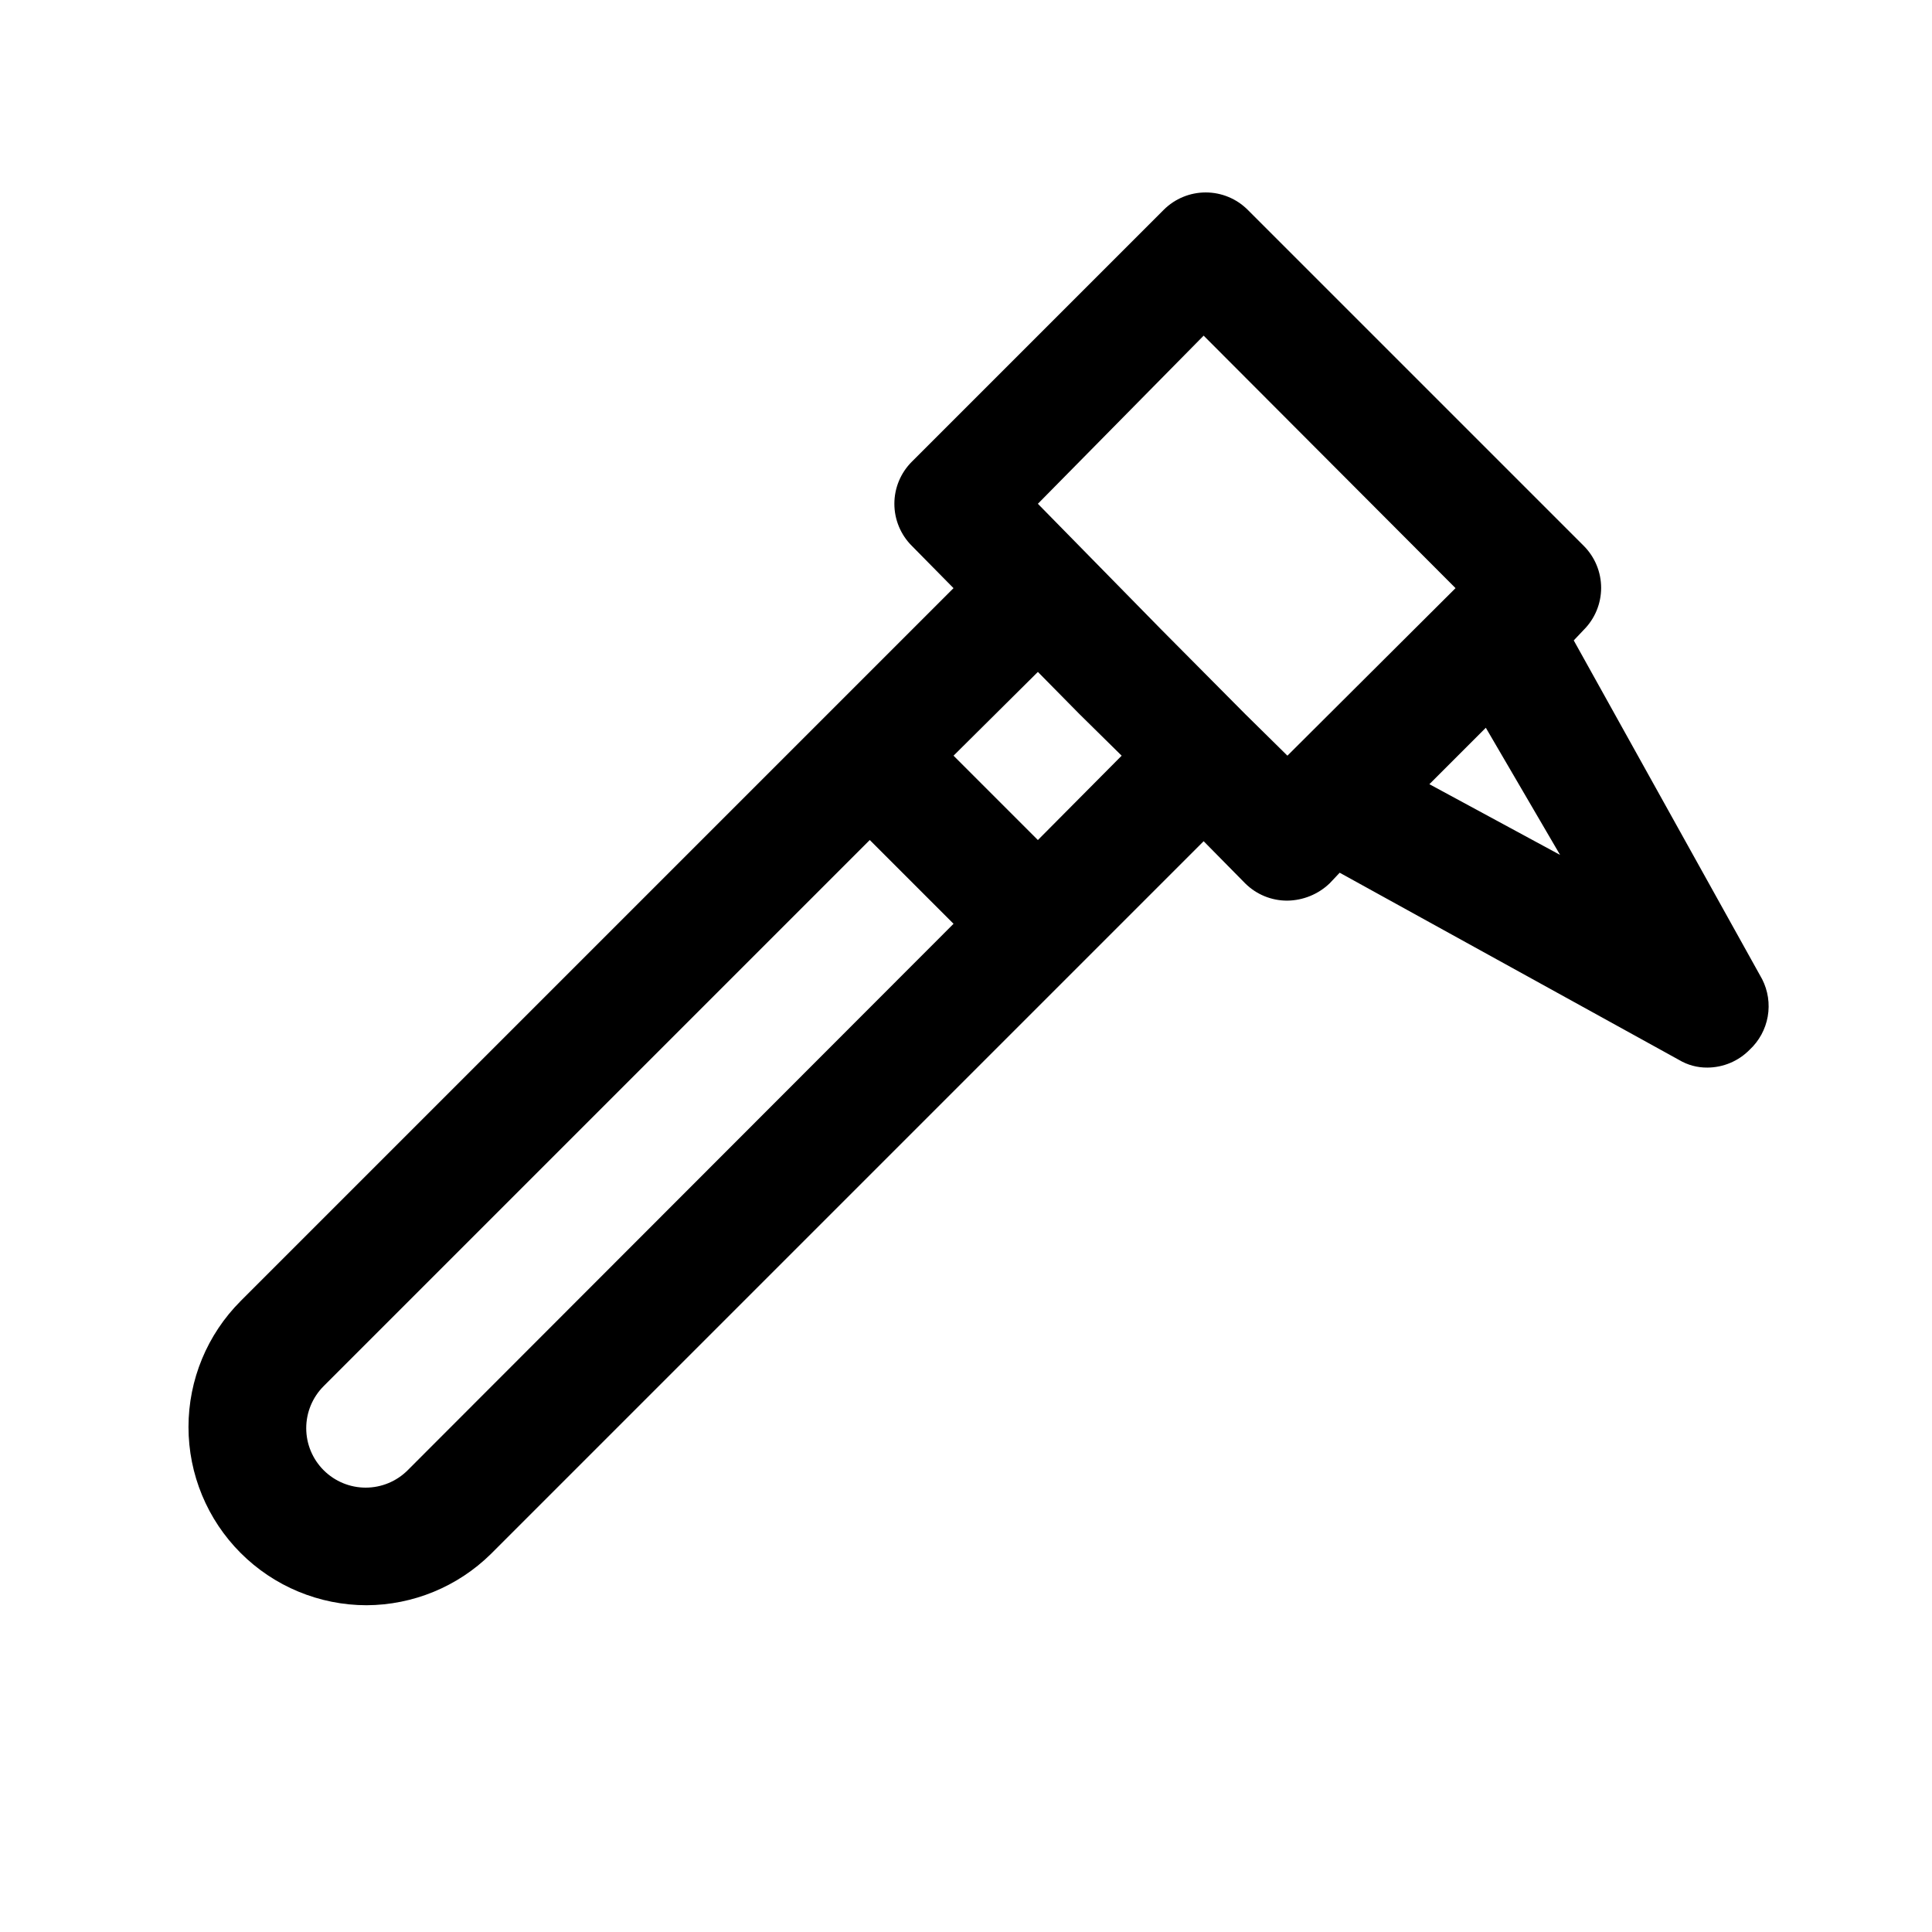 <?xml version="1.0" encoding="UTF-8"?>
<!-- Uploaded to: ICON Repo, www.iconrepo.com, Generator: ICON Repo Mixer Tools -->
<svg fill="#000000" width="800px" height="800px" version="1.1" viewBox="144 144 512 512" xmlns="http://www.w3.org/2000/svg">
 <path d="m610.97 403.46-49.91-89.742 2.676-2.832h0.004c2.93-2.949 4.578-6.941 4.578-11.098 0-4.16-1.648-8.152-4.578-11.102l-89.113-89.109c-2.949-2.934-6.941-4.578-11.098-4.578-4.16 0-8.152 1.645-11.102 4.578l-66.754 66.754c-2.981 2.957-4.656 6.981-4.656 11.18 0 4.195 1.676 8.219 4.656 11.176l11.02 11.18-188.93 188.93h0.004c-8.848 8.855-13.816 20.859-13.816 33.375s4.969 24.523 13.816 33.379c8.848 8.859 20.852 13.844 33.375 13.855 12.316-0.055 24.121-4.91 32.906-13.543l188.93-188.93 11.02 11.18c2.969 2.949 6.992 4.59 11.176 4.566 4.172-0.059 8.164-1.688 11.18-4.566l2.676-2.832 89.898 49.594c2.281 1.371 4.898 2.078 7.559 2.047 4.207-0.02 8.234-1.719 11.18-4.723 2.519-2.336 4.203-5.43 4.801-8.812 0.598-3.383 0.07-6.867-1.496-9.926zm-147.99-170.51 66.754 66.914-44.555 44.398-11.18-11.02-22.199-22.355-32.75-33.379zm-210.97 300.71c-2.949 2.934-6.941 4.578-11.098 4.578-4.16 0-8.152-1.645-11.102-4.578-2.981-2.953-4.656-6.981-4.656-11.176 0-4.199 1.676-8.223 4.656-11.18l144.69-144.69 22.199 22.199zm167.04-167.04-22.355-22.355 22.355-22.199 11.02 11.18 11.18 11.02zm103.75-14.801 14.957-14.957 19.68 33.695z"/>
</svg>